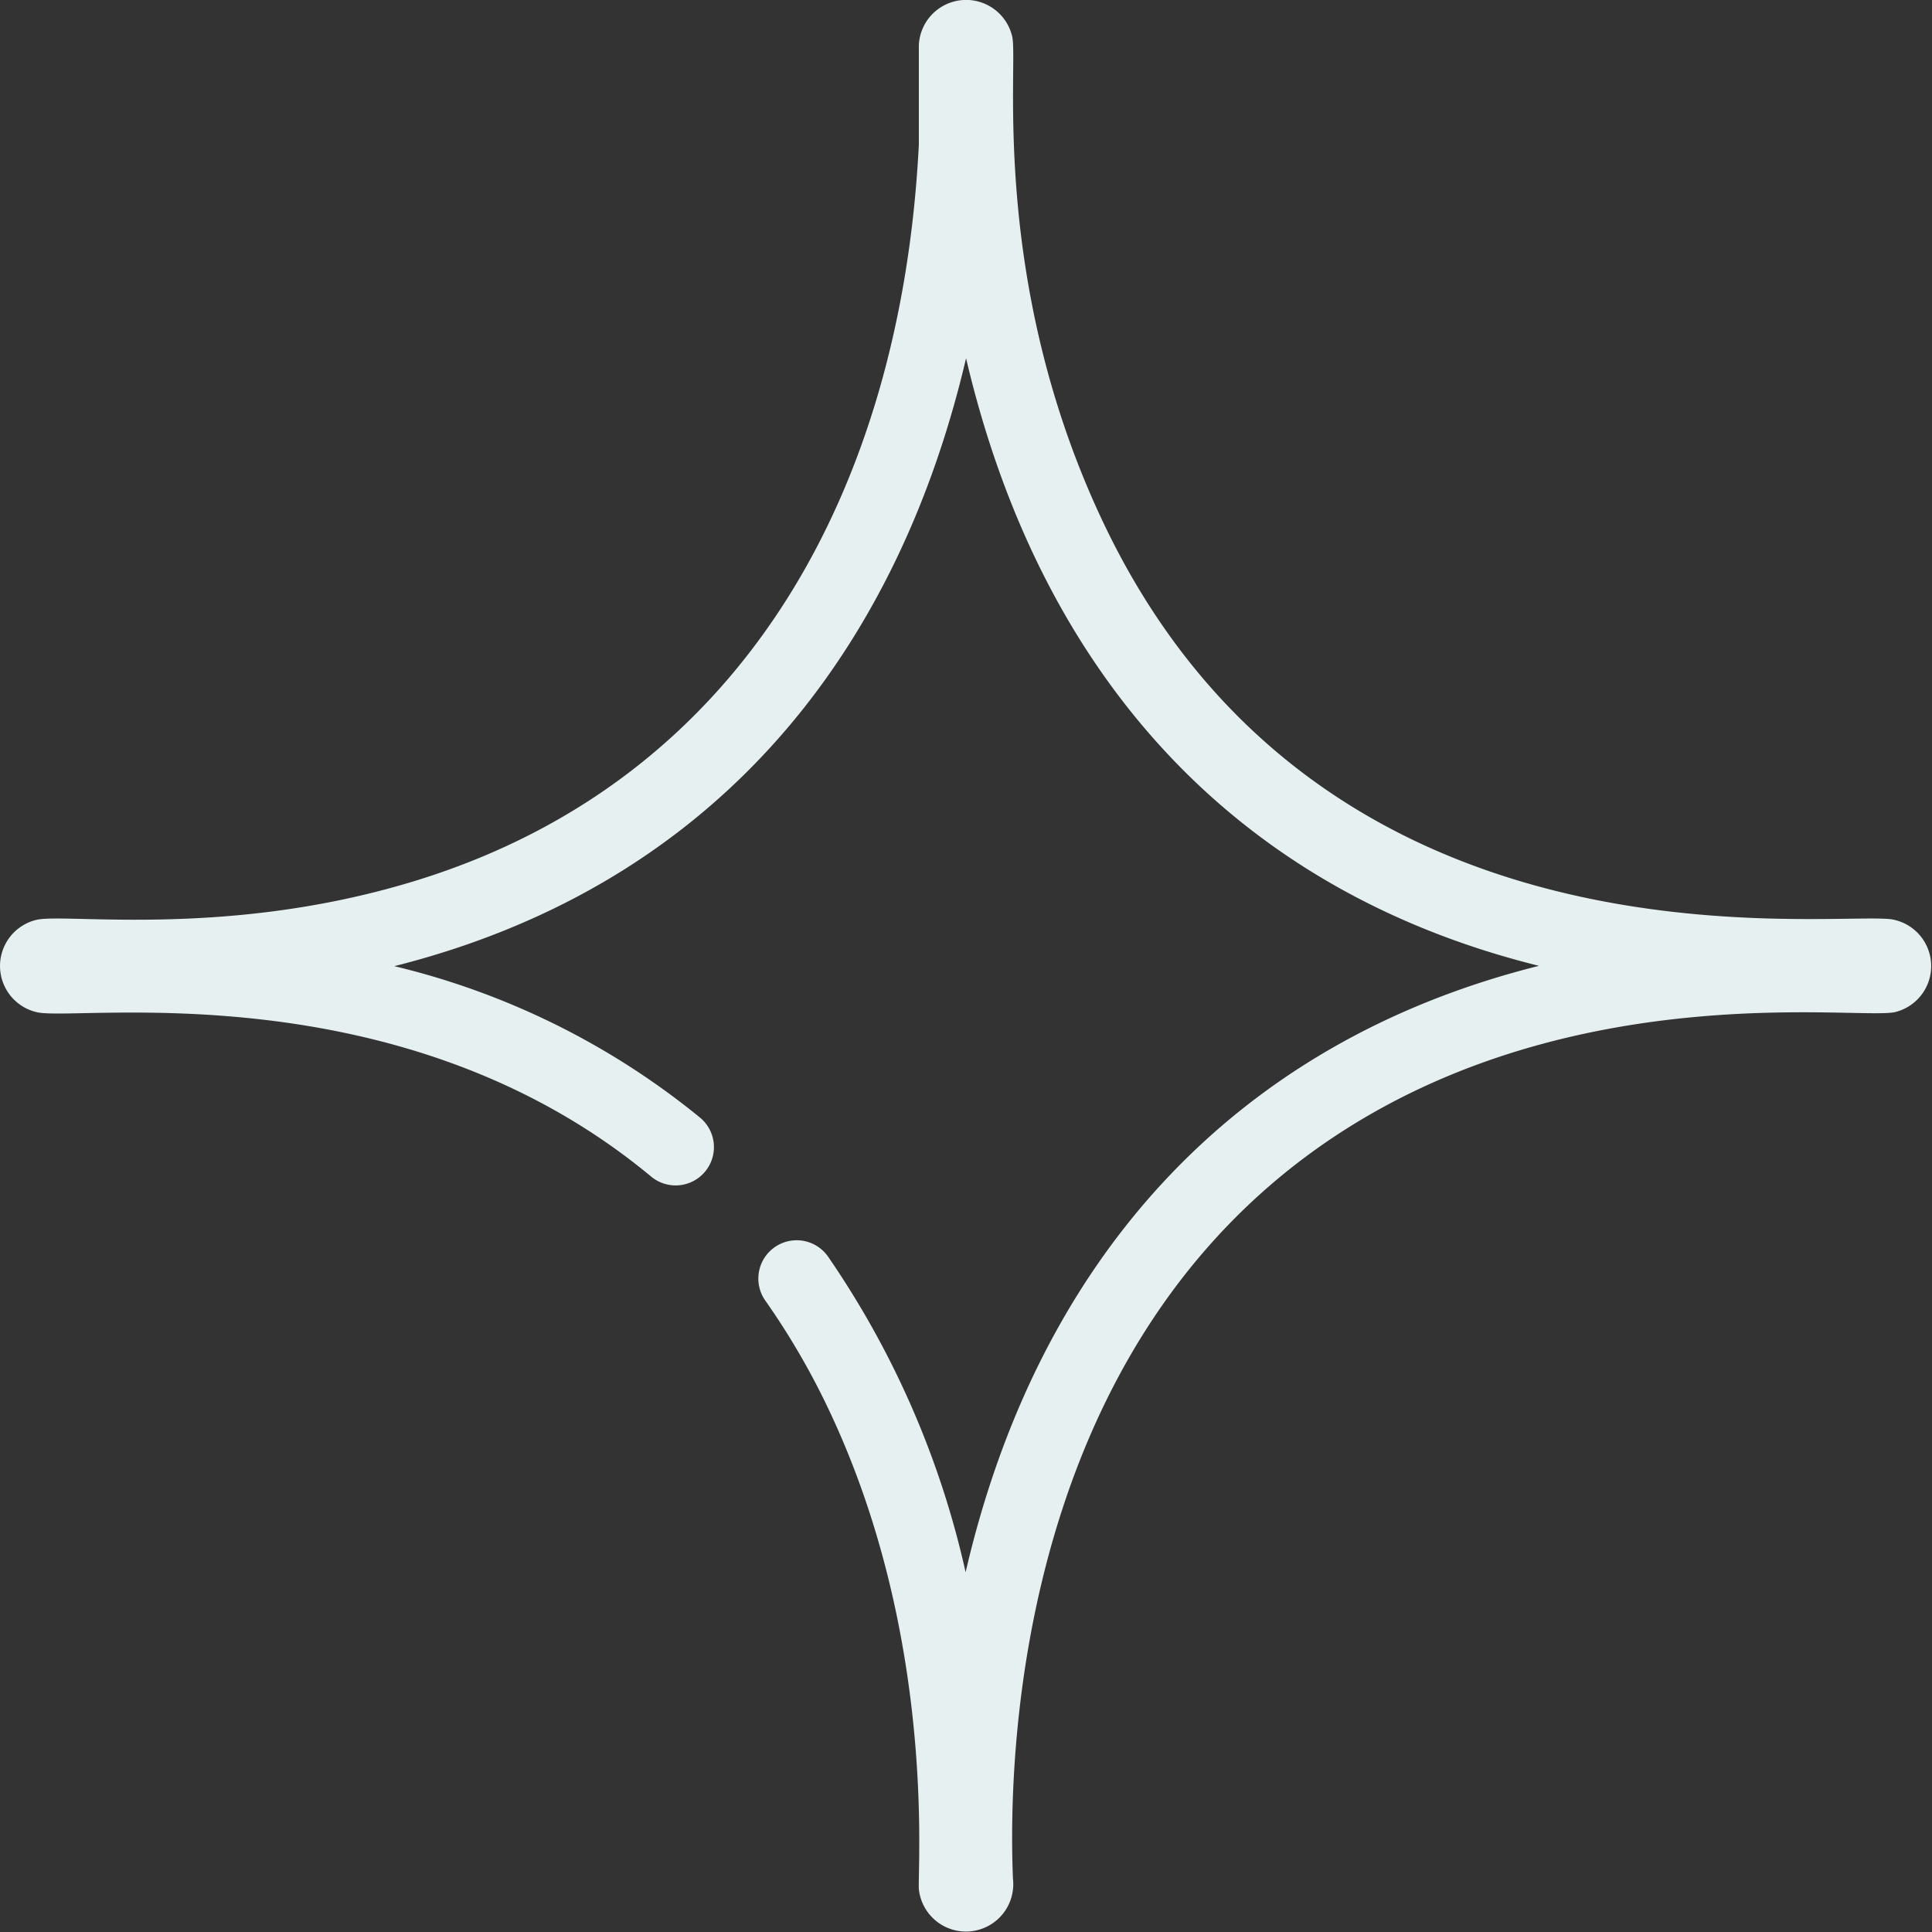 <?xml version="1.0" encoding="UTF-8"?>
<svg xmlns="http://www.w3.org/2000/svg" width="67.867" height="67.869" viewBox="0 0 67.867 67.869">
  <rect x="0" y="0" width="67.867" height="67.869" fill="#333333" stroke="none"/>
  <g id="Grupo_172" data-name="Grupo 172" transform="translate(-133.602 -56.397)">
    <g id="Grupo_171" data-name="Grupo 171" transform="translate(133.602 56.398)">
      <path id="Trazado_845" data-name="Trazado 845" d="M200.028,88.687c-2.459-.273-19.991,2.19-27.654-13.9-4.028-8.462-2.995-16.133-3.214-17.1a1.662,1.662,0,0,0-3.281.3v3.491c-.608,12-6.069,22.217-17.537,25.813-6.623,2.077-12.372,1.18-13.445,1.415a1.666,1.666,0,0,0,.018,3.252c1.5.317,12.793-1.513,21.561,5.77a1.345,1.345,0,0,0,1.719-2.07,26.854,26.854,0,0,0-10.742-5.322c10.864-2.736,17.532-10.491,20.085-21.354,2.531,10.8,9.144,18.62,20.125,21.343-10.871,2.72-17.632,10.469-20.141,21.3a31.736,31.736,0,0,0-4.835-11.09,1.345,1.345,0,0,0-2.2,1.551,25.92,25.92,0,0,1,2.209,3.789c3.8,7.984,3.129,16.107,3.184,16.891a1.663,1.663,0,1,0,3.305-.373c-.185-4.461.161-19.573,12.368-26.744,8.236-4.834,17.4-3.422,18.622-3.7A1.665,1.665,0,0,0,200.028,88.687Z" transform="translate(-133.602 -56.398)" fill="#e6f0f1"></path>
    </g>
  </g>
</svg>

